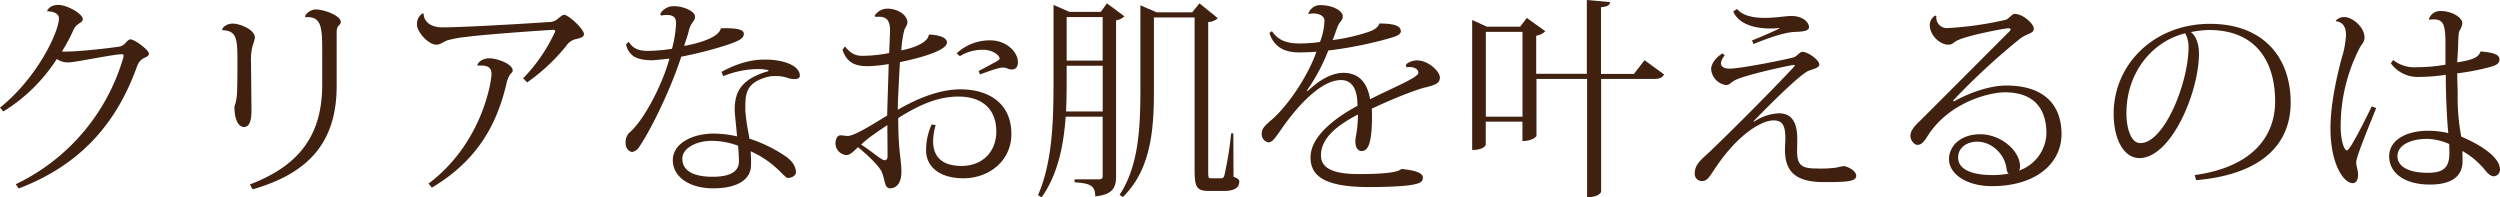 <svg xmlns="http://www.w3.org/2000/svg" viewBox="0 0 750 59.16"><defs><style>.cls-1{fill:#40210f;}</style></defs><g id="レイヤー_2" data-name="レイヤー 2"><g id="レイヤー_26" data-name="レイヤー 26"><path class="cls-1" d="M0,32.29C11.55,23,17.68,9.25,17.68,5.55c0-2-2.88-2.17-3.58-2.17.45-1.08,1.47-1.91,3.39-1.91,2.55,0,7.34,2.61,7.34,4.27,0,.77-.77,1-1.41,1.54a3.94,3.94,0,0,0-1.34,1.59,47.61,47.61,0,0,1-3.51,6.57c2.87.26,13-.83,16.85-1.4a3.19,3.19,0,0,0,2.23-1.15c.51-.57,1-1.08,1.47-1.08,1.28,0,5.55,3.19,5.55,4.27,0,.77-.76,1-1.66,1.41a4.41,4.41,0,0,0-1.85,2.29C35.55,35.48,25.46,49,5.62,56.54l-.9-1.27A60.91,60.91,0,0,0,36.89,17.61a3.46,3.46,0,0,0,.19-.89c0-.32-.19-.45-.51-.45-2.49,0-14,2.43-15.76,2.43a5.76,5.76,0,0,1-3.77-1A50.5,50.5,0,0,1,1,33.44Z"/><path class="cls-1" d="M66.63,8.87c.32-1,1.72-1.79,3.19-1.79,2.05,0,6.64,1.73,6.64,4.22a9.84,9.84,0,0,1-.64,2.29,16.83,16.83,0,0,0-.51,5.3c0,2,.13,12,.13,14.3,0,2.61-.45,4.91-2.23,4.91-2,0-2.88-2.94-2.88-5.94,0-.83.77-1.21.83-5.8.07-2.81.07-5.87.07-7.85,0-6.77-.13-9.32-4.53-9.45ZM91.52,5c.13-1,1.85-2.17,3.19-2.17,2.49,0,7.53,1.85,7.53,3.77,0,.57-.63,1-.89,1.4A3.4,3.4,0,0,0,101,9.57V25.72c0,16.08-7.47,26-25.21,31.08l-.83-1.47c14.93-5.68,21.7-14.87,21.7-29.93V16.08c0-7.53,0-11.29-5-10.91Z"/><path class="cls-1" d="M156.94,23.49a49.64,49.64,0,0,0,9.64-14.11.55.55,0,0,0-.51-.44c-7.53.44-22.47,1.59-25.91,2.1a34.3,34.3,0,0,0-6.06,1.09c-1.34.57-2,1.27-3.2,1.27-2.42,0-5.8-3.83-5.8-6A3.66,3.66,0,0,1,126.82,4l.25.06c.13,2.55,2.17,4.15,5.69,4.15,6.31,0,26.67-1.21,31.84-1.6a3.93,3.93,0,0,0,2.49-.76c.89-.7,1.59-1.41,2.17-1.41,1.28,0,5.93,4.28,5.93,5.81,0,.83-1,1.15-2.36,1.47a4.57,4.57,0,0,0-2.93,2,56.87,56.87,0,0,1-11.75,11Zm-13.72-4c.26-1,1.79-2,3.51-2,2.75,0,7.08,1.85,7.08,3.63,0,.51-.38.77-.7,1.09a8.76,8.76,0,0,0-1.27,3.32C149,37.14,143.48,48,129.56,56.29l-1-1.21c16.21-12.19,18.89-30.83,18.89-32.87s-1.27-2.55-3.19-2.55a5.16,5.16,0,0,0-1,.06Z"/><path class="cls-1" d="M198.05,4.21a4.62,4.62,0,0,1,4.08-2.36c3.06,0,6.38,1.6,6.38,3.13s-1.21,1.47-1.91,4.4c-.26,1.28-1,3.06-1.34,4.4,4.15-.76,10.34-2.42,11-5.29,5.87-.19,6.89.7,6.89,1.66,0,1.34-1.28,2-4.59,3.19A113.41,113.41,0,0,1,204.37,17c-2.68,8.48-8.56,21.12-12.64,27.12a3.31,3.31,0,0,1-2,1.47c-.58,0-2.05-.58-2.05-2.75a4,4,0,0,1,1.15-3.06c4.09-3.38,9.83-14.1,12-22.21-2,.26-4.21.45-5.1.51-3,0-5.3-.57-6.39-1.85a5.47,5.47,0,0,1-1.53-2.94l.83-.76c1.28,2.1,3,2.74,5.81,2.74a51.64,51.64,0,0,0,7.15-.64,34.92,34.92,0,0,0,1.21-7.46c0-1.53-.26-2.68-2.87-2.68a8.06,8.06,0,0,0-1.6.19Zm18.38,17.36c5.29-2.87,9.44-3.7,13-3.7,6.12,0,10.53,2,10.53,4.85,0,.7-.71,1-1.6,1a6.17,6.17,0,0,1-2-.32,10.57,10.57,0,0,0-3.83-.58,7.16,7.16,0,0,0-1.72.13c-6.64,1.53-7.21,4.72-7.21,9.06v1.15a59.64,59.64,0,0,0,.89,6.51,18.3,18.3,0,0,1,.32,1.92,42.5,42.5,0,0,1,11.23,5.55c2.17,1.66,2.75,3.32,2.75,4.59-.07,1-1.34,1.66-2.43,1.66s-3.83-4.78-11.17-8c.07.7.13,1.79.13,2.94a19,19,0,0,1-.06,1.91c-.32,3.32-3.58,6.26-11.3,6.26-7.21,0-12.12-3.51-12.12-8.43s5.61-8,12.38-8a34.27,34.27,0,0,1,6.89.83c-.06-1.15-.7-6.7-.7-8,0-5.23,1.85-9.19,10.08-11.55v-.32a15.47,15.47,0,0,0-3.19-.32A28.49,28.49,0,0,0,217,22.85Zm5,22.15a22.75,22.75,0,0,0-7.85-1.47c-4.79,0-8.88,2.23-8.88,5.36,0,3.51,3.13,5.42,9.13,5.42,5.68,0,7.85-1.85,7.85-4.59C221.66,46.84,221.53,44.67,221.41,43.72Z"/><path class="cls-1" d="M278.85,10.34c3.25.25,5.23,1,5.23,2.42,0,2.56-9.06,4.85-14.1,5.88-.19,3.51-.64,11.29-.64,14.29,6.89-4,13.34-6.13,18.7-6.13,9.19,0,15.38,4.66,15.38,13.41,0,8.1-6.77,13.27-14.36,13.27s-11.23-3.77-11.23-8.36a18.71,18.71,0,0,1,1.66-7.79l1.21.2a18,18,0,0,0-.77,4.78c0,5.11,3.13,7.47,8.55,7.47,6.39,0,10.41-4.41,10.41-10.28,0-7.27-4.79-10.53-11.36-10.53-5.62,0-11.24,2.11-18.06,6.45,0,10.27.95,12.19.95,16.15,0,2.68-1,4.91-3.44,4.91-1.66,0-1.41-2.36-2.43-4.85-.7-1.66-4.08-5-7.15-7.47-1.08,1-2.29,2.36-3.44,2.36a3.56,3.56,0,0,1-3.32-3.31c0-1.47.51-2.62,1.53-2.62.64,0,1.41.19,2.17.19,1.92,0,7.15-3.25,11.81-6.13.12-5.1.38-11.61.45-15.44a42.28,42.28,0,0,1-6.13.64c-3.07,0-6.26-.45-7.72-4.92l.76-1c1.53,2,3.13,2.81,5,2.81a40.86,40.86,0,0,0,8.23-.83c.07-1.21.26-6,.26-6.83,0-3.32-1.34-4.34-4.34-4l-.26-.38a4.59,4.59,0,0,1,3.83-2.11c2.94,0,6,1.79,6,4.21,0,.64-.83,1.73-1,2.43a34.66,34.66,0,0,0-.83,5.87c4.53-.83,8-2.68,8.17-4.47ZM266.27,46.78c0-2.75-.06-6.13-.06-9.25C264,39,259.7,41.86,258.36,43.4c3.07,1.91,6.06,4.66,7,4.66C266,48.06,266.27,47.74,266.27,46.78ZM287,16a14.5,14.5,0,0,1,10.21-3.89c4.46,0,8.17,3.31,8.17,6.57,0,1.15-.51,2.17-1.79,2.17s-1.4-.58-2.68-.58-4,1-6.89,2.05l-.45-1c1.6-.83,3.76-2,5.68-3.06.32-.32.64-.45.64-.64,0-1.09-2.17-2.68-4.92-2.68a12.79,12.79,0,0,0-7,1.91Z"/><path class="cls-1" d="M332.08,1l5.23,3.89a4.55,4.55,0,0,1-2.49,1.22V52.84c0,3.26-.83,5.55-6.25,6.06,0-3.38-1.72-3.89-6.19-4.21V53.8h7.21c.89,0,1.21-.26,1.21-1V35H319.7c-.58,8.43-2.3,17.3-7.21,24.19l-1.09-.64c4.6-10.53,4.66-23.74,4.66-35.8V1.47l4.79,2.1h9.38ZM320,22.72c0,3.32,0,7-.19,10.72h11V19.72H320ZM330.8,5.11H320V18.19H330.8ZM370,40l.06,13c1.28.58,1.72.77,1.72,1.53,0,1.6-1.27,2.75-4.46,2.75h-4.73c-3.76,0-4.21-1.28-4.21-6.7V5.23H346.18V26.42c0,11.17-.45,24.06-9.31,32.68l-1-.64c5.8-8.75,6.25-20.3,6.25-32V1.6L347,3.7h10.66L359.84,1l5.49,4.46a4.45,4.45,0,0,1-2.87,1.15V50.86c0,2.43.06,2.62.7,2.62h3.25c.39,0,.77-.13,1-1.28A106.82,106.82,0,0,0,369.35,40Z"/><path class="cls-1" d="M421.75,19.53c.51-.89,2.23-1.41,3.32-1.41,3.57,0,6.89,3.39,6.89,5.11s-1.28,2.23-4.15,2.94c-3.06.7-10.53,3.7-16.27,6.44.06.7.06,1.47.06,2.17,0,7.66-1,10.53-3.06,10.53-1.15,0-1.92-1-1.92-2.81a6.4,6.4,0,0,1,.07-1.15,37.34,37.34,0,0,0,.7-7c-5.74,3-11.1,6.83-11.1,12.26,0,4.08,4.08,5.61,11.42,5.61,6.38,0,11.62-.38,12.7-1.53,4.08.38,6.45,1.21,6.45,2.49s-.58,1.72-2.75,2.17c-2.94.64-9.83.77-13.34.77-14.1,0-17.61-3.7-17.61-8.94,0-6.25,7.4-11.87,14.1-15.44,0-.45-.06-.9-.06-1.41-.32-4.85-2.49-6.31-4.91-6.31-5.88,0-13,7.53-18.38,15.44-1.54,2.23-2.37,3.25-3.39,3.25a2.48,2.48,0,0,1-2-2.68c0-1.65,1.27-2.61,3.25-4.34,5.36-4.78,11-13.84,13.15-20.16-1.85.13-4,.19-5.24.19-5.1,0-7.66-2.23-8.87-5.81l.77-.57c1.72,2.55,4.08,3.7,8.36,3.7a41.65,41.65,0,0,0,6.06-.45,19.48,19.48,0,0,0,1.34-6.32c0-1.59-1.72-2.23-3.32-2.23a4.56,4.56,0,0,0-1.4.19l-.13-.06a3.7,3.7,0,0,1,3.83-2.62c3.51,0,6.51,1.72,6.51,3.32,0,1.34-.89,1.53-1.47,2.94s-1,2.87-1.59,4.21a55.65,55.65,0,0,0,10.72-2.43c1.53-.51,2.87-1.21,3.32-2.55,3.83.06,6.44.45,6.44,2.36,0,1.09-1.79,1.6-3.51,2.11a119,119,0,0,1-18.25,3.64,56.66,56.66,0,0,1-6.45,12.06l.32.06c4.41-4.21,8.11-5.42,10.66-5.42,3.57,0,7,1.78,8,7.91,6.7-3.38,14.49-6.51,14.49-7.91,0-1.09-1.15-1.73-2.62-1.73a3.78,3.78,0,0,0-.89.07Z"/><path class="cls-1" d="M493.36,18.06l5.87,4.28c-.57.95-1.28,1.34-3.06,1.34H480.34V57.44c0,.19-.57,1.72-4.21,1.72V23.68H460.94V40.84c-.06.13-1.21,1.47-4.21,1.47V36.5h-11v6.9c0,.06-.44,1.59-4.08,1.59V6l4.4,2h10l2-2.62,5.55,4a5.21,5.21,0,0,1-2.74,1.34V22.15h15.19V0l7,.64c-.13.89-.77,1.34-2.75,1.53v20h9.89ZM445.75,35h11V9.57h-11Z"/><path class="cls-1" d="M539.12,45.12c0,4.08,1,5.42,5.62,5.42a36.47,36.47,0,0,0,6.13-.25,14.87,14.87,0,0,1,2.36-.45c.57,0,3.64,1.15,3.64,2.94s-3.64,1.85-9.7,1.85c-8.62,0-11.68-3.26-11.68-9.7,0-.45.12-2.87.12-3.38,0-4.53-1.27-5.43-3.63-5.43-3,0-10.34,3.45-17.94,15.13-1.34,2-2,3.06-3.38,3.06A2.11,2.11,0,0,1,508.43,52c0-2.75,2-4.15,4.66-6.64,4.27-4.08,15.57-15.19,24.82-25,.32-.38.51-.63.51-.76s-.06-.13-.25-.13c-.64,0-14.62,2.94-17.81,4.66-1.08.64-1.66,1.4-2.49,1.4a5.23,5.23,0,0,1-4.53-4.78c0-1.73,1.6-3.7,3.45-4.73l.64.64A4,4,0,0,0,516.28,19c0,.89.76,1.59,2.61,1.59,3,0,14.81-2.29,19-3.32,1.15-.25,2-1.72,2.81-1.72,1.66,0,5.1,2.43,5.1,3.83,0,.89-1.59,1.28-3.06,1.79-3.07,1.08-16.21,14.74-16.72,15.25l.25.06A14,14,0,0,1,533.7,34c3.64,0,5.49,2.42,5.49,7.78Zm-5.29-36.7c-.9.07-1.79.13-2.62.13-5.81,0-9.83-1.79-11.23-5.1l1.15-.77c1.4,1.79,4.21,2.68,8.36,2.68,3.19,0,6.25-.57,7.91-.57,3.57,0,5.3,2,5.3,3.32,0,1.53-2.87,1.34-5.11,1.53-3.32.38-8.1,2.17-11.55,3.57l-.44-1.08c2.16-.83,6.25-2.62,8.23-3.58Z"/><path class="cls-1" d="M586.16,30.44c5-2.81,11-4.78,15.7-4.78,12.58,0,16.6,7,16.6,14.55,0,8.74-7.6,15.63-20.87,15.63-7.72,0-12.89-3.7-12.89-8.1,0-4,3.57-7.47,9.38-7.47,6,0,11.93,4.79,11.93,9.7a2.1,2.1,0,0,1-.32,1.21,12.22,12.22,0,0,0,8.24-11.1c0-7.21-3.45-12.38-12.51-12.38-4.34,0-16.4,2.74-23,12.89-.83,1.27-1.72,2.87-3.13,2.87-1.21,0-2.17-1.6-2.17-2.68,0-2,2.17-3.83,3.26-4.91,5.29-5.24,18.57-18.58,26.1-26.11.51-.44.7-.76.7-.95s-.25-.32-.64-.32c-1.15,0-11.68,2-15.06,3.51-1.53.7-1.66,1.4-2.93,1.4-2.88,0-5.62-3.12-5.62-5.81a3.34,3.34,0,0,1,1.66-2.93l.32.19a3.17,3.17,0,0,0,3.38,3.57,102,102,0,0,0,17.42-2.48c1.09-.39,1.92-1.79,2.62-1.79,2.55,0,5.81,3,5.81,4.4,0,1.6-1.92,1.34-4.22,3.13a202.11,202.11,0,0,0-20,18.51Zm11.62,22.08a24.33,24.33,0,0,0,4.79-.44,2.19,2.19,0,0,1-.58-1.22c-.38-4.4-4.34-8.36-8.8-8.36-3.2,0-5.75,1.85-5.75,4.73C587.44,51.5,593.06,52.52,597.78,52.52Z"/><path class="cls-1" d="M658.41,52.52C676,50.1,682.54,40.65,682.54,30.44,682.54,18.83,677.11,9,662.69,9a28.93,28.93,0,0,0-5.42.64c1.53,1.08,2.42,3.63,2.42,6.38,0,11.74-8.36,31.4-17.87,31.4-4.53,0-7.72-5.36-7.72-13.34,0-14.74,12.06-26.93,28.91-26.93,15.7,0,24.19,9.76,24.19,23.61,0,11.93-7.92,21.51-28.34,23.29ZM655.54,10c-9.7,2.36-17.61,11.61-17.61,23.93,0,5,1.53,9,4.15,9,7.27,0,14.48-18.25,14.48-28.72A8.07,8.07,0,0,0,655.54,10Z"/><path class="cls-1" d="M700.73,6.19a3.58,3.58,0,0,1,2.55-1.08c2.43,0,6.07,3,6.07,6.12,0,1.41-.83,2-1.41,3.07a51.26,51.26,0,0,0-5.74,23.54c0,4.22,1,7.28,1.91,7.28s5.62-9.51,7.41-13.21l1.34.51c-2.88,7.15-6,14.74-6,16.27,0,1.28.57,2.17.57,3.83,0,1.28-.57,2.43-1.59,2.43-2.81,0-6.7-5.87-6.7-16.4,0-7.28,1.91-15.64,3.32-20.94a29.41,29.41,0,0,0,1.34-6.95c0-2.11-.58-4-3-4.28Zm27.95-.51a3.57,3.57,0,0,1,3.71-2.36c3,0,6.31,1.85,6.31,3.64a5.34,5.34,0,0,1-.82,2.23c-.39.7-.39,2.81-.45,4.85-.07,1.53-.19,3.13-.26,4.66,5.81-.89,6.45-1.92,7-3.26,3.32.26,5.68.77,5.68,2.37s-1.53,2-4.85,2.8A69.15,69.15,0,0,1,737.17,22c0,2.36.13,4.53.13,6.19A63.17,63.17,0,0,0,738.38,41c4.15,1.72,11.62,5.61,11.62,9.89a2,2,0,0,1-1.85,2c-.77,0-1.66-.58-2.68-1.92a24,24,0,0,0-6.77-5.68c.07,1,.07,2.49.07,3.32-.13,4.34-3.38,6.76-9.77,6.76-7.59,0-12.25-3.44-12.25-8.48,0-4.79,5-7.66,11.68-7.66a26.47,26.47,0,0,1,6.06.7c-.38-3.38-.76-11.55-.76-17.49a57.26,57.26,0,0,1-8.11.64A9.93,9.93,0,0,1,717.26,19l.7-1a10.15,10.15,0,0,0,7,2.17,50.44,50.44,0,0,0,8.68-.77V13.66c0-5.75-.32-7.85-3.57-7.85a8.65,8.65,0,0,0-1.21.13Zm6.07,37.53a16.92,16.92,0,0,0-6.58-1.54c-5,0-8.93,1.85-8.93,5.17s3.7,5,9.06,5c4.85,0,6.51-1.65,6.51-5.93C734.81,45.12,734.81,44.29,734.75,43.21Z"/></g></g></svg>
